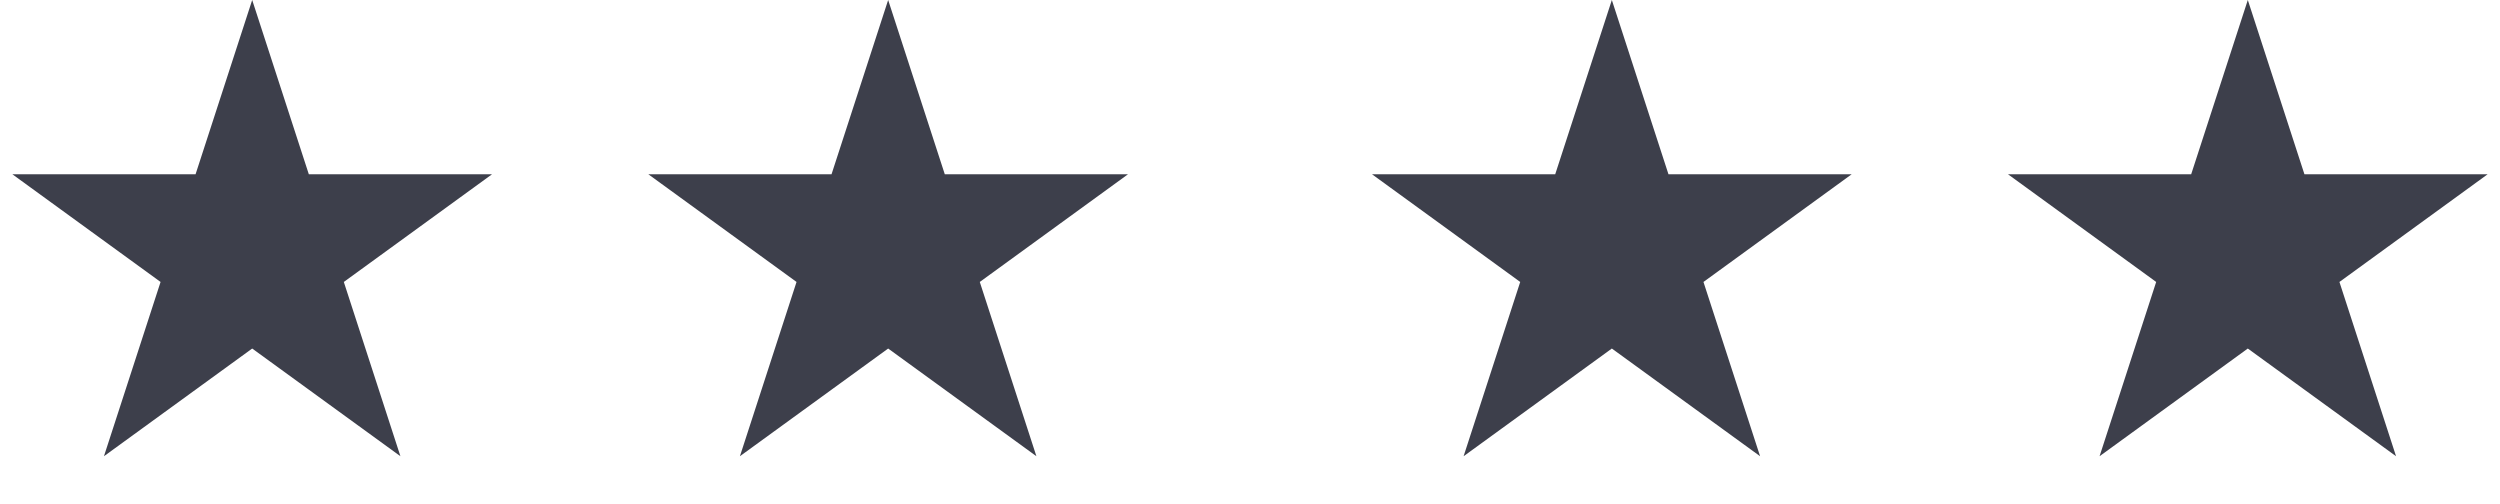 <?xml version="1.0" encoding="UTF-8"?> <svg xmlns="http://www.w3.org/2000/svg" width="114" height="23" viewBox="0 0 114 23" fill="none"> <path d="M11.5 0L14.082 7.946H22.437L15.678 12.857L18.259 20.804L11.5 15.893L4.74 20.804L7.322 12.857L0.563 7.946H8.918L11.5 0Z" fill="#3D3F4B"></path> <path d="M40.5 0L43.082 7.946H51.437L44.678 12.857L47.26 20.804L40.5 15.893L33.74 20.804L36.322 12.857L29.563 7.946H37.918L40.5 0Z" fill="#3D3F4B"></path> <path d="M73.5 0L76.082 7.946H84.437L77.678 12.857L80.26 20.804L73.5 15.893L66.74 20.804L69.322 12.857L62.563 7.946H70.918L73.5 0Z" fill="#3D3F4B"></path> <path d="M102.5 0L105.082 7.946H113.437L106.678 12.857L109.26 20.804L102.5 15.893L95.74 20.804L98.322 12.857L91.563 7.946H99.918L102.5 0Z" fill="#3D3F4B"></path> </svg> 